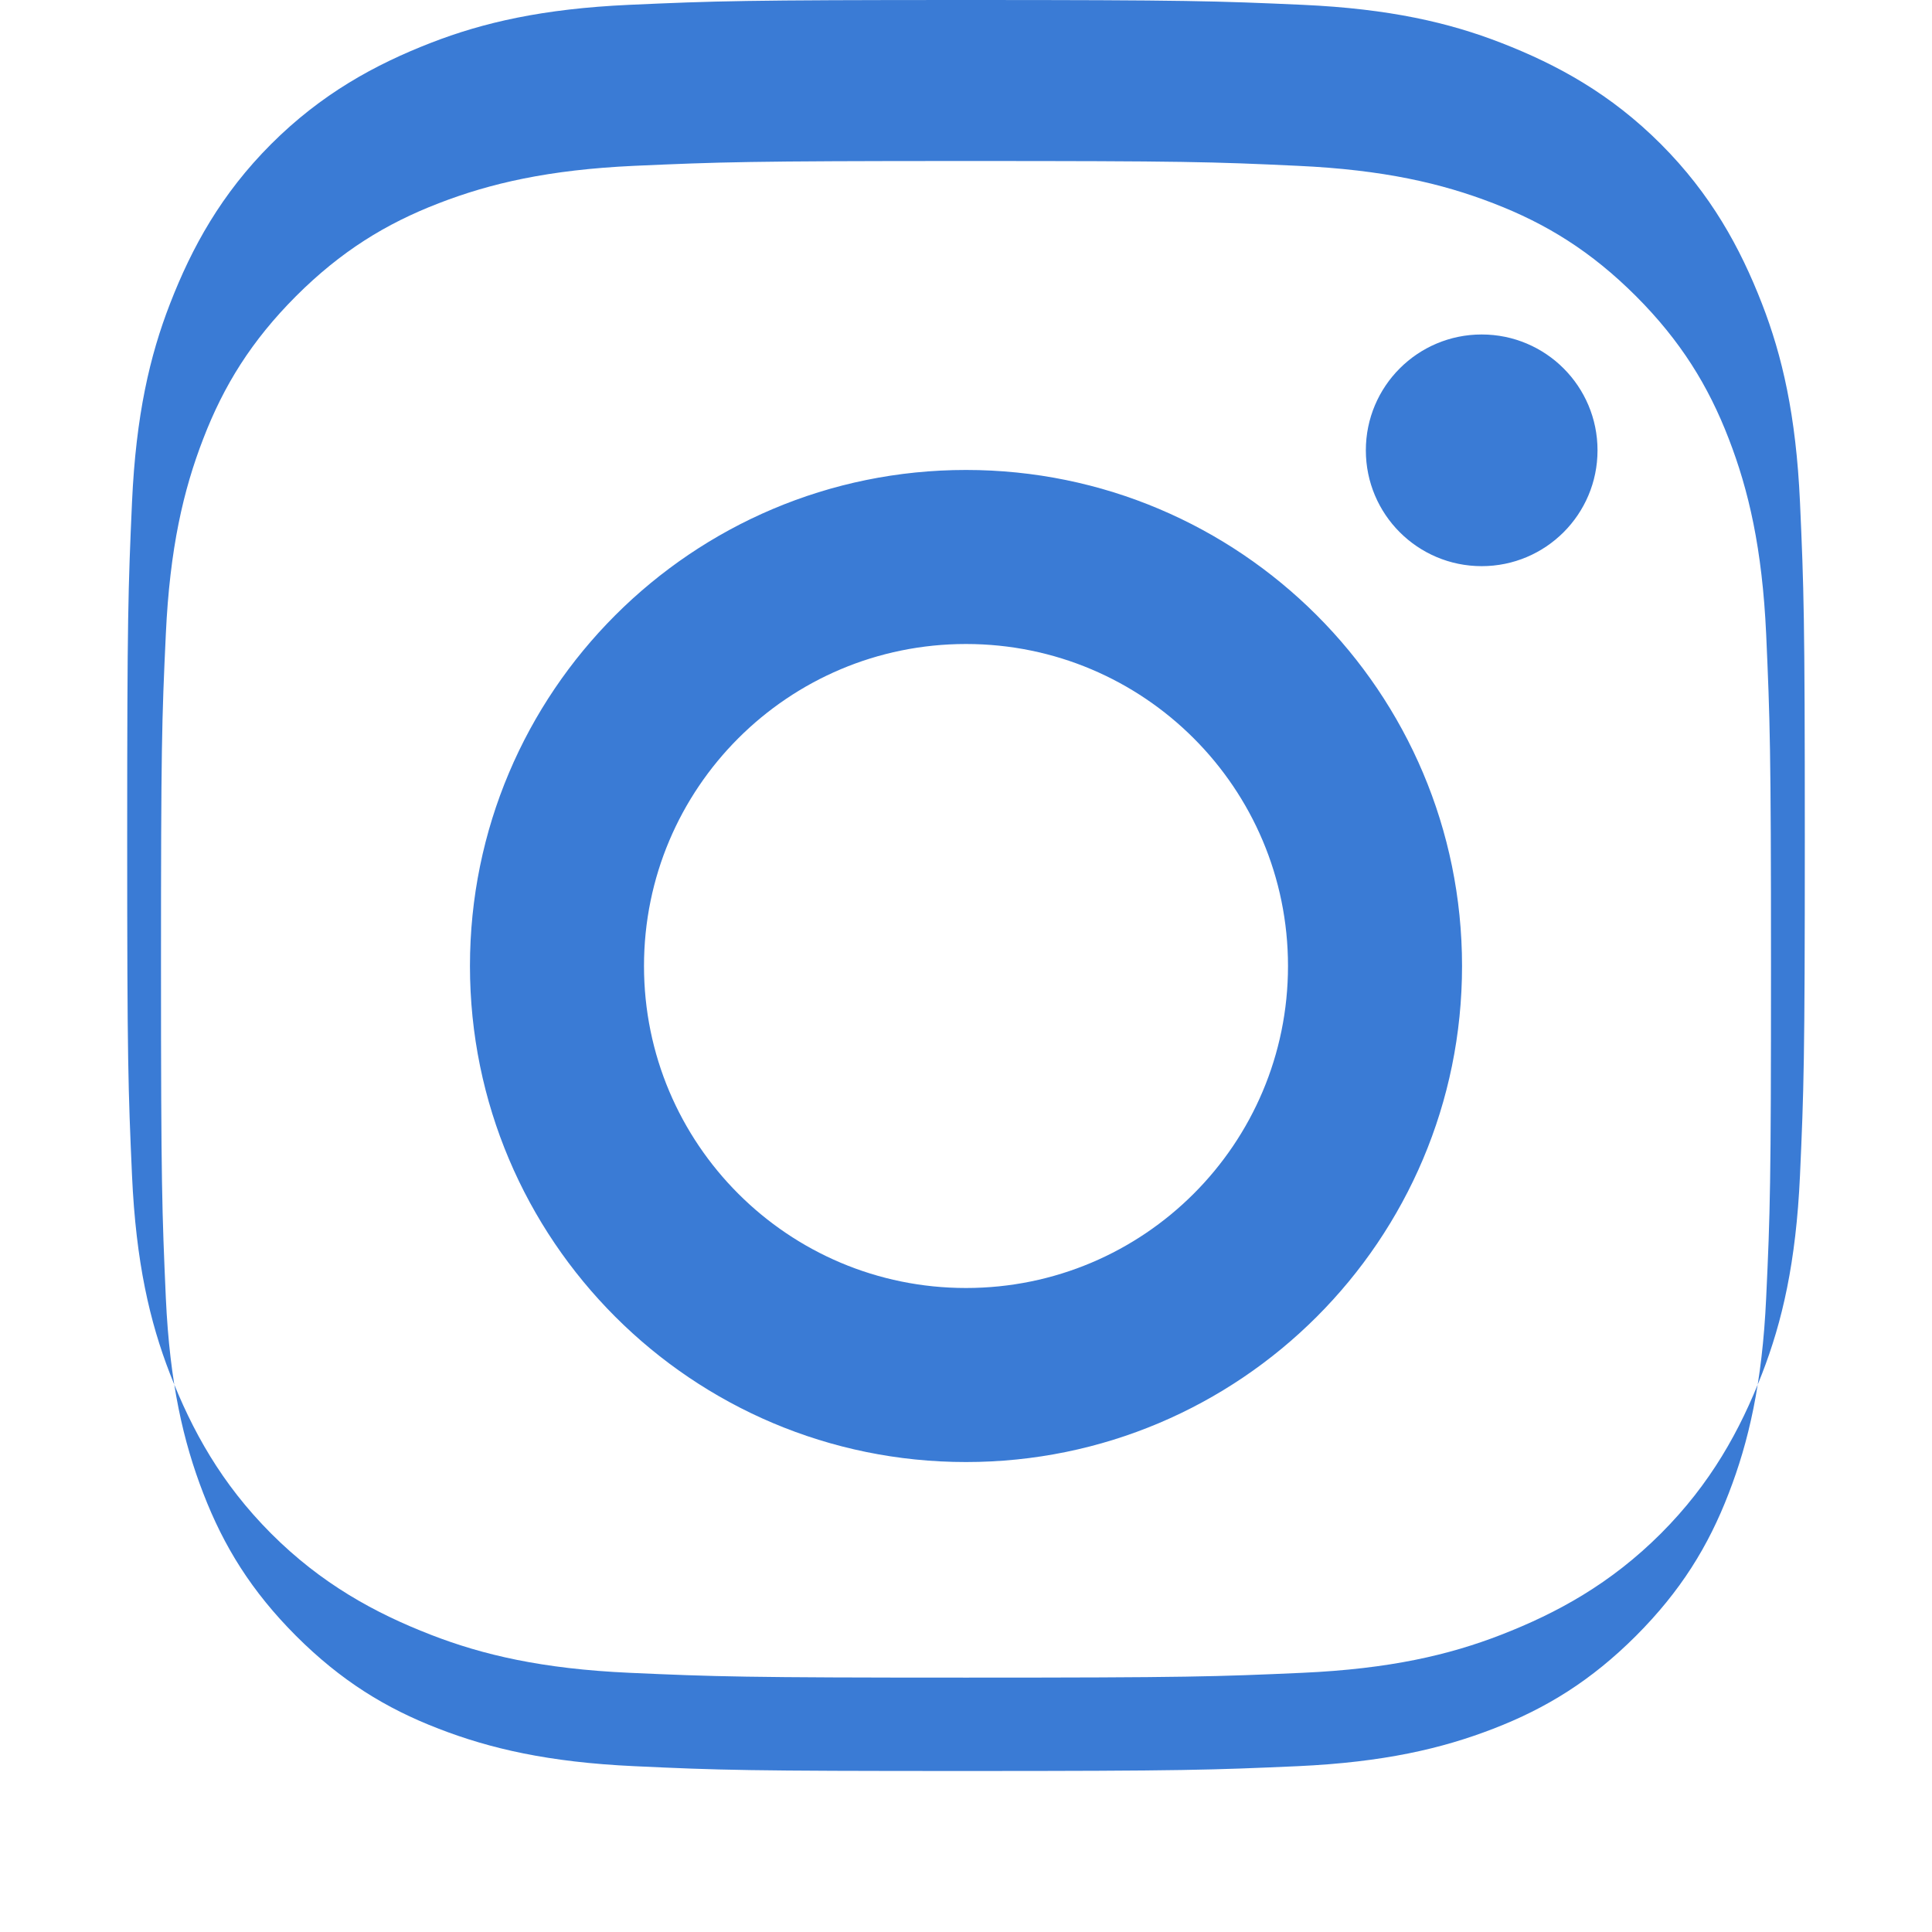 <svg xmlns="http://www.w3.org/2000/svg" viewBox="0 0 24 24" width="24" height="24">
  <path fill="#3a7bd5" d="M12,2c2.717,0 3.056,0.01 4.122,0.06c1.065,0.049 1.79,0.218 2.428,0.465c0.66,0.254 1.216,0.598 1.772,1.153c0.555,0.556 0.899,1.113 1.153,1.772c0.247,0.638 0.416,1.363 0.465,2.428c0.047,1.066 0.06,1.405 0.06,4.122c0,2.717 -0.01,3.056 -0.06,4.122c-0.049,1.065 -0.218,1.79 -0.465,2.428c-0.254,0.66 -0.598,1.216 -1.153,1.772c-0.556,0.555 -1.113,0.899 -1.772,1.153c-0.638,0.247 -1.363,0.416 -2.428,0.465c-1.066,0.047 -1.405,0.06 -4.122,0.06c-2.717,0 -3.056,-0.01 -4.122,-0.06c-1.065,-0.049 -1.79,-0.218 -2.428,-0.465c-0.66,-0.254 -1.216,-0.598 -1.772,-1.153c-0.555,-0.556 -0.899,-1.113 -1.153,-1.772c-0.247,-0.638 -0.416,-1.363 -0.465,-2.428c-0.047,-1.066 -0.06,-1.405 -0.06,-4.122c0,-2.717 0.01,-3.056 0.06,-4.122c0.049,-1.065 0.218,-1.79 0.465,-2.428c0.254,-0.66 0.598,-1.216 1.153,-1.772c0.556,-0.555 1.113,-0.899 1.772,-1.153c0.638,-0.247 1.363,-0.416 2.428,-0.465c1.066,-0.047 1.405,-0.06 4.122,-0.06zM12,0c-2.761,0 -3.108,0.012 -4.184,0.06c-1.079,0.049 -1.817,0.221 -2.463,0.472c-0.7,0.272 -1.362,0.636 -1.984,1.257c-0.621,0.621 -0.985,1.283 -1.257,1.984c-0.251,0.646 -0.423,1.384 -0.472,2.463c-0.048,1.076 -0.06,1.423 -0.06,4.184c0,2.761 0.012,3.108 0.06,4.184c0.049,1.079 0.221,1.817 0.472,2.463c0.272,0.7 0.636,1.362 1.257,1.984c0.621,0.621 1.283,0.985 1.984,1.257c0.646,0.251 1.384,0.423 2.463,0.472c1.076,0.048 1.423,0.06 4.184,0.06c2.761,0 3.108,-0.012 4.184,-0.06c1.079,-0.049 1.817,-0.221 2.463,-0.472c0.7,-0.272 1.362,-0.636 1.984,-1.257c0.621,-0.621 0.985,-1.283 1.257,-1.984c0.251,-0.646 0.423,-1.384 0.472,-2.463c0.048,-1.076 0.06,-1.423 0.06,-4.184c0,-2.761 -0.012,-3.108 -0.06,-4.184c-0.049,-1.079 -0.221,-1.817 -0.472,-2.463c-0.272,-0.7 -0.636,-1.362 -1.257,-1.984c-0.621,-0.621 -1.283,-0.985 -1.984,-1.257c-0.646,-0.251 -1.384,-0.423 -2.463,-0.472c-1.076,-0.048 -1.423,-0.06 -4.184,-0.06zM12,5.838c-3.403,0 -6.162,2.759 -6.162,6.162c0,3.403 2.759,6.162 6.162,6.162c3.403,0 6.162,-2.759 6.162,-6.162c0,-3.403 -2.759,-6.162 -6.162,-6.162zM12,16c-2.21,0 -4,-1.79 -4,-4c0,-2.21 1.79,-4 4,-4c2.21,0 4,1.79 4,4c0,2.21 -1.79,4 -4,4zM18.406,4.155c-0.795,0 -1.439,0.644 -1.439,1.439c0,0.795 0.644,1.439 1.439,1.439c0.795,0 1.439,-0.644 1.439,-1.439c0,-0.795 -0.644,-1.439 -1.439,-1.439z"/>
</svg>
